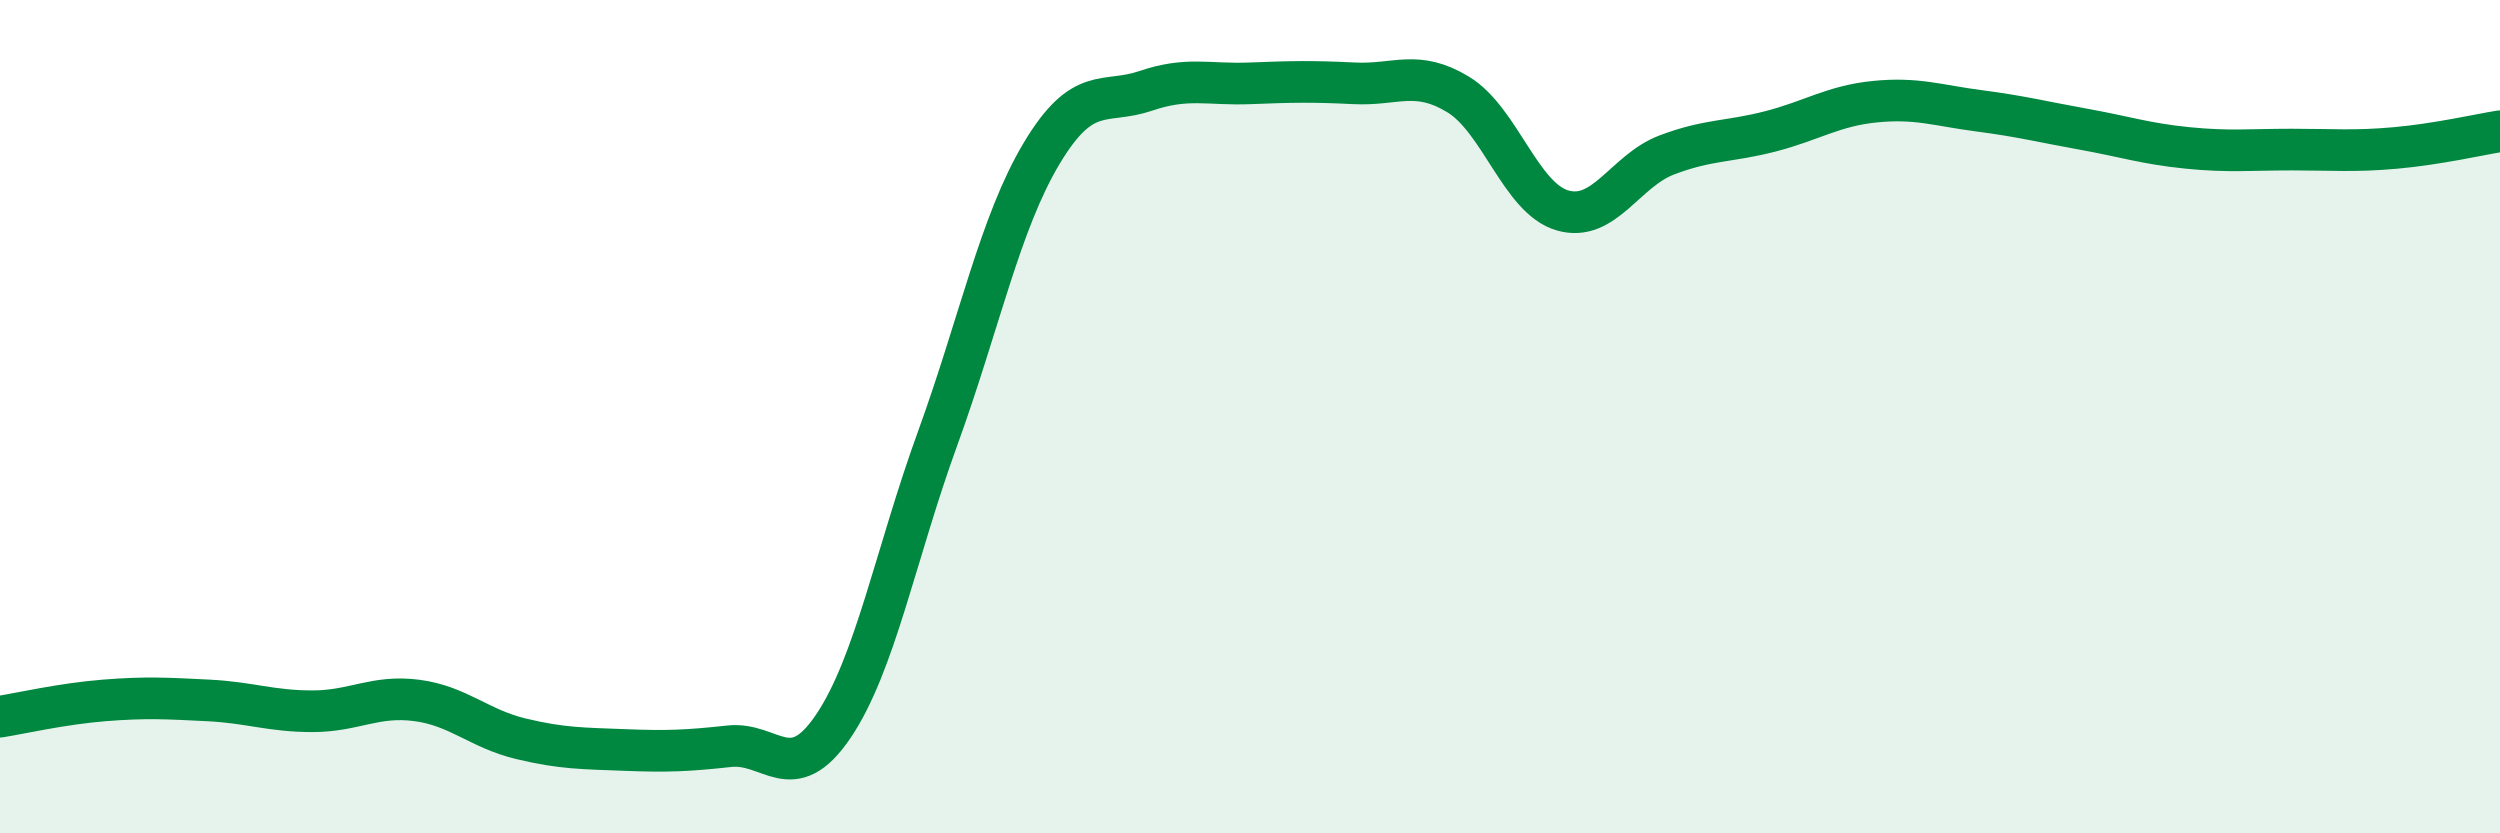 
    <svg width="60" height="20" viewBox="0 0 60 20" xmlns="http://www.w3.org/2000/svg">
      <path
        d="M 0,17.2 C 0.5,17.12 1.5,16.89 2.5,16.81 C 3.5,16.73 4,16.76 5,16.81 C 6,16.86 6.5,17.07 7.5,17.07 C 8.5,17.07 9,16.68 10,16.81 C 11,16.94 11.5,17.49 12.5,17.73 C 13.5,17.97 14,17.96 15,18 C 16,18.04 16.5,18.02 17.5,17.91 C 18.5,17.8 19,18.91 20,17.43 C 21,15.95 21.5,13.28 22.5,10.53 C 23.5,7.78 24,5.35 25,3.68 C 26,2.01 26.5,2.52 27.5,2.18 C 28.5,1.84 29,2.04 30,2 C 31,1.96 31.5,1.95 32.5,2 C 33.5,2.05 34,1.66 35,2.27 C 36,2.88 36.5,4.76 37.5,5.05 C 38.5,5.34 39,4.1 40,3.72 C 41,3.34 41.5,3.41 42.5,3.15 C 43.5,2.89 44,2.54 45,2.44 C 46,2.34 46.5,2.53 47.5,2.66 C 48.5,2.79 49,2.92 50,3.1 C 51,3.28 51.5,3.45 52.5,3.55 C 53.5,3.65 54,3.59 55,3.59 C 56,3.59 56.5,3.64 57.5,3.55 C 58.5,3.46 59.5,3.23 60,3.15L60 20L0 20Z"
        fill="#008740"
        opacity="0.1"
        stroke-linecap="round"
        stroke-linejoin="round"
      />
      <path
        d="M 0,17.2 C 0.5,17.12 1.5,16.89 2.5,16.81 C 3.5,16.73 4,16.76 5,16.81 C 6,16.86 6.5,17.07 7.5,17.07 C 8.5,17.07 9,16.68 10,16.81 C 11,16.94 11.5,17.49 12.5,17.73 C 13.5,17.97 14,17.96 15,18 C 16,18.04 16.5,18.02 17.5,17.91 C 18.5,17.8 19,18.91 20,17.43 C 21,15.95 21.5,13.28 22.5,10.53 C 23.5,7.78 24,5.35 25,3.68 C 26,2.01 26.5,2.52 27.5,2.18 C 28.5,1.84 29,2.04 30,2 C 31,1.96 31.5,1.95 32.5,2 C 33.5,2.05 34,1.66 35,2.27 C 36,2.88 36.5,4.76 37.5,5.05 C 38.5,5.34 39,4.1 40,3.72 C 41,3.34 41.5,3.41 42.5,3.15 C 43.5,2.89 44,2.54 45,2.44 C 46,2.34 46.5,2.53 47.5,2.66 C 48.5,2.79 49,2.92 50,3.1 C 51,3.28 51.5,3.45 52.5,3.55 C 53.5,3.65 54,3.59 55,3.59 C 56,3.59 56.5,3.64 57.5,3.55 C 58.5,3.46 59.5,3.23 60,3.15"
        stroke="#008740"
        stroke-width="1"
        fill="none"
        stroke-linecap="round"
        stroke-linejoin="round"
      />
    </svg>
  